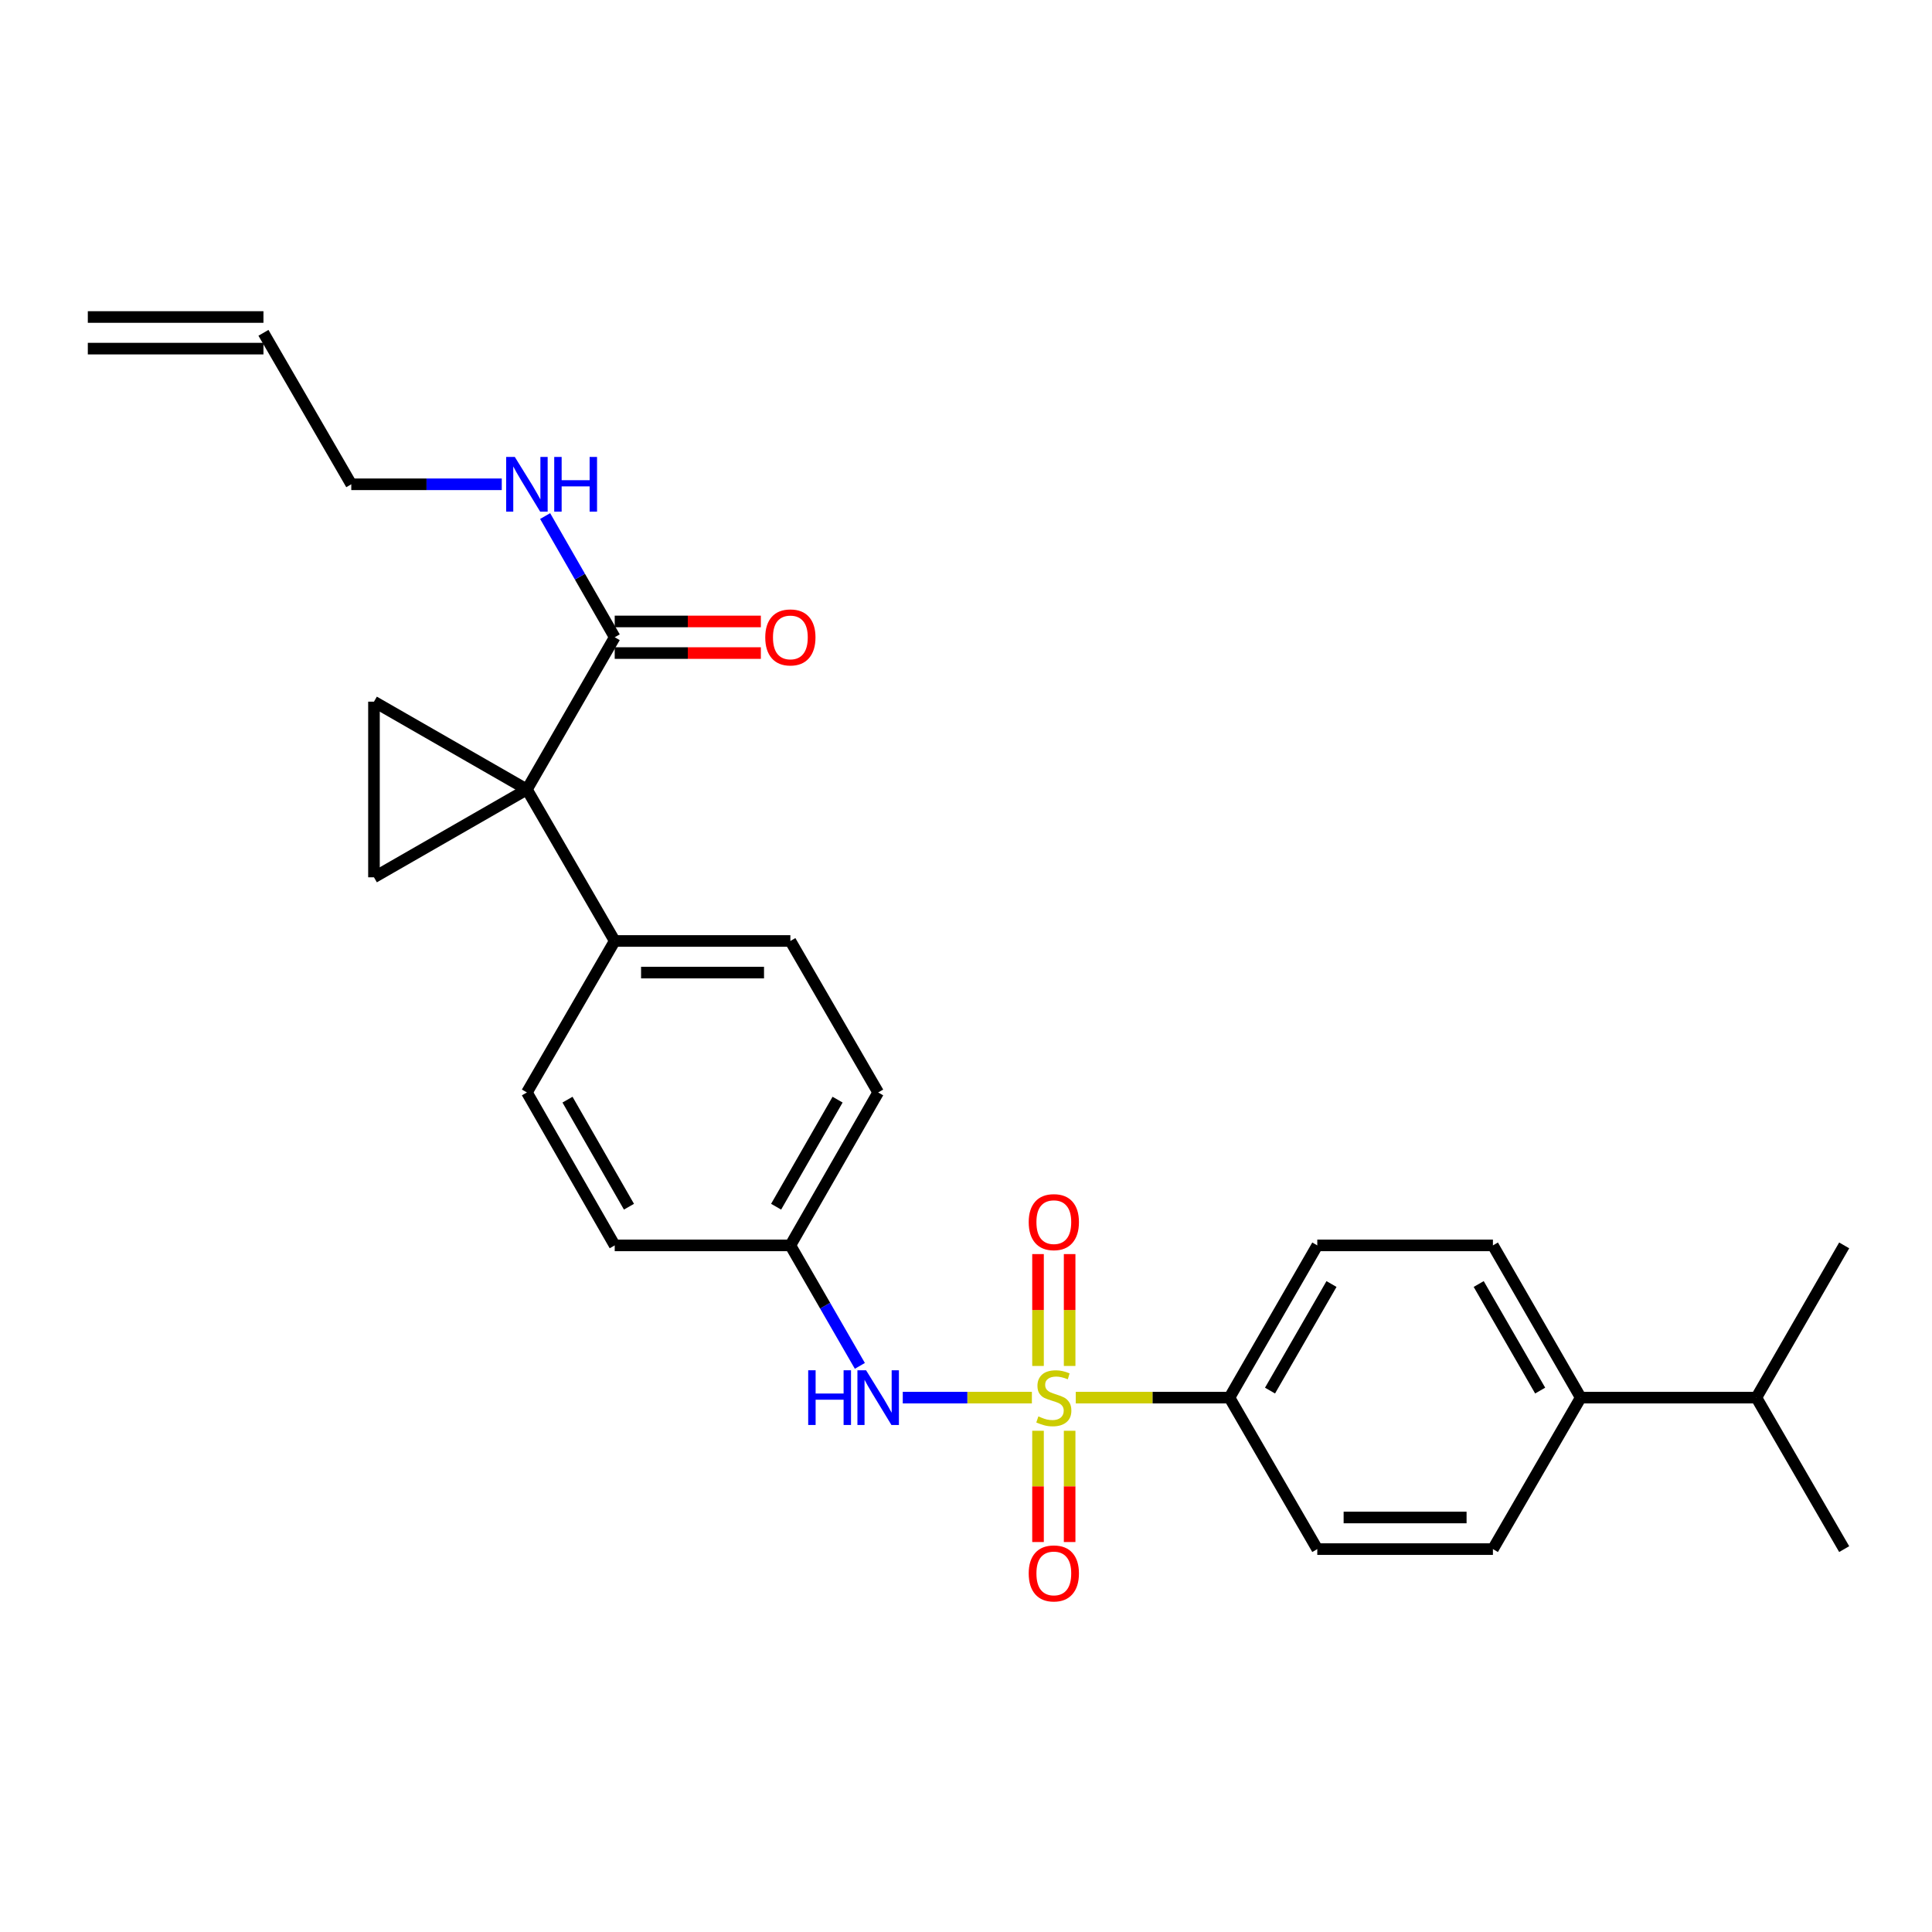 <?xml version='1.0' encoding='iso-8859-1'?>
<svg version='1.1' baseProfile='full'
              xmlns='http://www.w3.org/2000/svg'
                      xmlns:rdkit='http://www.rdkit.org/xml'
                      xmlns:xlink='http://www.w3.org/1999/xlink'
                  xml:space='preserve'
width='1000px' height='1000px' viewBox='0 0 1000 1000'>
<!-- END OF HEADER -->
<rect style='opacity:1.0;fill:#FFFFFF;stroke:none' width='1000' height='1000' x='0' y='0'> </rect>
<path class='bond-4' d='M 534.105,723.409 L 500.688,723.409' style='fill:none;fill-rule:evenodd;stroke:#CCCC00;stroke-width:6px;stroke-linecap:butt;stroke-linejoin:miter;stroke-opacity:1' />
<path class='bond-4' d='M 500.688,723.409 L 467.271,723.409' style='fill:none;fill-rule:evenodd;stroke:#0000FF;stroke-width:6px;stroke-linecap:butt;stroke-linejoin:miter;stroke-opacity:1' />
<path class='bond-5' d='M 556.811,723.409 L 596.588,723.409' style='fill:none;fill-rule:evenodd;stroke:#CCCC00;stroke-width:6px;stroke-linecap:butt;stroke-linejoin:miter;stroke-opacity:1' />
<path class='bond-5' d='M 596.588,723.409 L 636.365,723.409' style='fill:none;fill-rule:evenodd;stroke:#000000;stroke-width:6px;stroke-linecap:butt;stroke-linejoin:miter;stroke-opacity:1' />
<path class='bond-7' d='M 537.276,740.562 L 537.276,769.357' style='fill:none;fill-rule:evenodd;stroke:#CCCC00;stroke-width:6px;stroke-linecap:butt;stroke-linejoin:miter;stroke-opacity:1' />
<path class='bond-7' d='M 537.276,769.357 L 537.276,798.153' style='fill:none;fill-rule:evenodd;stroke:#FF0000;stroke-width:6px;stroke-linecap:butt;stroke-linejoin:miter;stroke-opacity:1' />
<path class='bond-7' d='M 553.641,740.562 L 553.641,769.357' style='fill:none;fill-rule:evenodd;stroke:#CCCC00;stroke-width:6px;stroke-linecap:butt;stroke-linejoin:miter;stroke-opacity:1' />
<path class='bond-7' d='M 553.641,769.357 L 553.641,798.153' style='fill:none;fill-rule:evenodd;stroke:#FF0000;stroke-width:6px;stroke-linecap:butt;stroke-linejoin:miter;stroke-opacity:1' />
<path class='bond-8' d='M 553.641,707.016 L 553.641,678.066' style='fill:none;fill-rule:evenodd;stroke:#CCCC00;stroke-width:6px;stroke-linecap:butt;stroke-linejoin:miter;stroke-opacity:1' />
<path class='bond-8' d='M 553.641,678.066 L 553.641,649.116' style='fill:none;fill-rule:evenodd;stroke:#FF0000;stroke-width:6px;stroke-linecap:butt;stroke-linejoin:miter;stroke-opacity:1' />
<path class='bond-8' d='M 537.276,707.016 L 537.276,678.066' style='fill:none;fill-rule:evenodd;stroke:#CCCC00;stroke-width:6px;stroke-linecap:butt;stroke-linejoin:miter;stroke-opacity:1' />
<path class='bond-8' d='M 537.276,678.066 L 537.276,649.116' style='fill:none;fill-rule:evenodd;stroke:#FF0000;stroke-width:6px;stroke-linecap:butt;stroke-linejoin:miter;stroke-opacity:1' />
<path class='bond-0' d='M 272.727,408.63 L 318.176,487.045' style='fill:none;fill-rule:evenodd;stroke:#000000;stroke-width:6px;stroke-linecap:butt;stroke-linejoin:miter;stroke-opacity:1' />
<path class='bond-1' d='M 272.727,408.63 L 193.566,454.088' style='fill:none;fill-rule:evenodd;stroke:#000000;stroke-width:6px;stroke-linecap:butt;stroke-linejoin:miter;stroke-opacity:1' />
<path class='bond-2' d='M 272.727,408.63 L 193.566,363.181' style='fill:none;fill-rule:evenodd;stroke:#000000;stroke-width:6px;stroke-linecap:butt;stroke-linejoin:miter;stroke-opacity:1' />
<path class='bond-3' d='M 272.727,408.63 L 318.176,329.841' style='fill:none;fill-rule:evenodd;stroke:#000000;stroke-width:6px;stroke-linecap:butt;stroke-linejoin:miter;stroke-opacity:1' />
<path class='bond-29' d='M 193.566,454.088 L 193.566,363.181' style='fill:none;fill-rule:evenodd;stroke:#000000;stroke-width:6px;stroke-linecap:butt;stroke-linejoin:miter;stroke-opacity:1' />
<path class='bond-9' d='M 318.176,338.024 L 355.998,338.024' style='fill:none;fill-rule:evenodd;stroke:#000000;stroke-width:6px;stroke-linecap:butt;stroke-linejoin:miter;stroke-opacity:1' />
<path class='bond-9' d='M 355.998,338.024 L 393.82,338.024' style='fill:none;fill-rule:evenodd;stroke:#FF0000;stroke-width:6px;stroke-linecap:butt;stroke-linejoin:miter;stroke-opacity:1' />
<path class='bond-9' d='M 318.176,321.659 L 355.998,321.659' style='fill:none;fill-rule:evenodd;stroke:#000000;stroke-width:6px;stroke-linecap:butt;stroke-linejoin:miter;stroke-opacity:1' />
<path class='bond-9' d='M 355.998,321.659 L 393.82,321.659' style='fill:none;fill-rule:evenodd;stroke:#FF0000;stroke-width:6px;stroke-linecap:butt;stroke-linejoin:miter;stroke-opacity:1' />
<path class='bond-15' d='M 318.176,329.841 L 300.171,298.478' style='fill:none;fill-rule:evenodd;stroke:#000000;stroke-width:6px;stroke-linecap:butt;stroke-linejoin:miter;stroke-opacity:1' />
<path class='bond-15' d='M 300.171,298.478 L 282.166,267.114' style='fill:none;fill-rule:evenodd;stroke:#0000FF;stroke-width:6px;stroke-linecap:butt;stroke-linejoin:miter;stroke-opacity:1' />
<path class='bond-16' d='M 445.063,706.975 L 427.078,675.794' style='fill:none;fill-rule:evenodd;stroke:#0000FF;stroke-width:6px;stroke-linecap:butt;stroke-linejoin:miter;stroke-opacity:1' />
<path class='bond-16' d='M 427.078,675.794 L 409.093,644.612' style='fill:none;fill-rule:evenodd;stroke:#000000;stroke-width:6px;stroke-linecap:butt;stroke-linejoin:miter;stroke-opacity:1' />
<path class='bond-11' d='M 636.365,723.409 L 681.824,801.816' style='fill:none;fill-rule:evenodd;stroke:#000000;stroke-width:6px;stroke-linecap:butt;stroke-linejoin:miter;stroke-opacity:1' />
<path class='bond-12' d='M 636.365,723.409 L 681.824,644.612' style='fill:none;fill-rule:evenodd;stroke:#000000;stroke-width:6px;stroke-linecap:butt;stroke-linejoin:miter;stroke-opacity:1' />
<path class='bond-12' d='M 657.359,719.767 L 689.18,664.609' style='fill:none;fill-rule:evenodd;stroke:#000000;stroke-width:6px;stroke-linecap:butt;stroke-linejoin:miter;stroke-opacity:1' />
<path class='bond-6' d='M 318.176,487.045 L 409.093,487.045' style='fill:none;fill-rule:evenodd;stroke:#000000;stroke-width:6px;stroke-linecap:butt;stroke-linejoin:miter;stroke-opacity:1' />
<path class='bond-6' d='M 331.814,503.41 L 395.455,503.41' style='fill:none;fill-rule:evenodd;stroke:#000000;stroke-width:6px;stroke-linecap:butt;stroke-linejoin:miter;stroke-opacity:1' />
<path class='bond-28' d='M 318.176,487.045 L 272.727,565.451' style='fill:none;fill-rule:evenodd;stroke:#000000;stroke-width:6px;stroke-linecap:butt;stroke-linejoin:miter;stroke-opacity:1' />
<path class='bond-10' d='M 818.18,723.409 L 772.731,644.612' style='fill:none;fill-rule:evenodd;stroke:#000000;stroke-width:6px;stroke-linecap:butt;stroke-linejoin:miter;stroke-opacity:1' />
<path class='bond-10' d='M 797.187,719.766 L 765.372,664.608' style='fill:none;fill-rule:evenodd;stroke:#000000;stroke-width:6px;stroke-linecap:butt;stroke-linejoin:miter;stroke-opacity:1' />
<path class='bond-21' d='M 818.18,723.409 L 909.096,723.409' style='fill:none;fill-rule:evenodd;stroke:#000000;stroke-width:6px;stroke-linecap:butt;stroke-linejoin:miter;stroke-opacity:1' />
<path class='bond-27' d='M 818.18,723.409 L 772.731,801.816' style='fill:none;fill-rule:evenodd;stroke:#000000;stroke-width:6px;stroke-linecap:butt;stroke-linejoin:miter;stroke-opacity:1' />
<path class='bond-13' d='M 681.824,801.816 L 772.731,801.816' style='fill:none;fill-rule:evenodd;stroke:#000000;stroke-width:6px;stroke-linecap:butt;stroke-linejoin:miter;stroke-opacity:1' />
<path class='bond-13' d='M 695.46,785.451 L 759.095,785.451' style='fill:none;fill-rule:evenodd;stroke:#000000;stroke-width:6px;stroke-linecap:butt;stroke-linejoin:miter;stroke-opacity:1' />
<path class='bond-14' d='M 681.824,644.612 L 772.731,644.612' style='fill:none;fill-rule:evenodd;stroke:#000000;stroke-width:6px;stroke-linecap:butt;stroke-linejoin:miter;stroke-opacity:1' />
<path class='bond-24' d='M 259.715,250.671 L 220.767,250.671' style='fill:none;fill-rule:evenodd;stroke:#0000FF;stroke-width:6px;stroke-linecap:butt;stroke-linejoin:miter;stroke-opacity:1' />
<path class='bond-24' d='M 220.767,250.671 L 181.82,250.671' style='fill:none;fill-rule:evenodd;stroke:#000000;stroke-width:6px;stroke-linecap:butt;stroke-linejoin:miter;stroke-opacity:1' />
<path class='bond-22' d='M 409.093,644.612 L 318.176,644.612' style='fill:none;fill-rule:evenodd;stroke:#000000;stroke-width:6px;stroke-linecap:butt;stroke-linejoin:miter;stroke-opacity:1' />
<path class='bond-23' d='M 409.093,644.612 L 454.542,565.451' style='fill:none;fill-rule:evenodd;stroke:#000000;stroke-width:6px;stroke-linecap:butt;stroke-linejoin:miter;stroke-opacity:1' />
<path class='bond-23' d='M 401.718,624.59 L 433.532,569.177' style='fill:none;fill-rule:evenodd;stroke:#000000;stroke-width:6px;stroke-linecap:butt;stroke-linejoin:miter;stroke-opacity:1' />
<path class='bond-17' d='M 272.727,565.451 L 318.176,644.612' style='fill:none;fill-rule:evenodd;stroke:#000000;stroke-width:6px;stroke-linecap:butt;stroke-linejoin:miter;stroke-opacity:1' />
<path class='bond-17' d='M 293.737,569.177 L 325.551,624.59' style='fill:none;fill-rule:evenodd;stroke:#000000;stroke-width:6px;stroke-linecap:butt;stroke-linejoin:miter;stroke-opacity:1' />
<path class='bond-18' d='M 409.093,487.045 L 454.542,565.451' style='fill:none;fill-rule:evenodd;stroke:#000000;stroke-width:6px;stroke-linecap:butt;stroke-linejoin:miter;stroke-opacity:1' />
<path class='bond-19' d='M 136.362,172.265 L 181.82,250.671' style='fill:none;fill-rule:evenodd;stroke:#000000;stroke-width:6px;stroke-linecap:butt;stroke-linejoin:miter;stroke-opacity:1' />
<path class='bond-20' d='M 136.362,164.083 L 45.455,164.083' style='fill:none;fill-rule:evenodd;stroke:#000000;stroke-width:6px;stroke-linecap:butt;stroke-linejoin:miter;stroke-opacity:1' />
<path class='bond-20' d='M 136.362,180.448 L 45.455,180.448' style='fill:none;fill-rule:evenodd;stroke:#000000;stroke-width:6px;stroke-linecap:butt;stroke-linejoin:miter;stroke-opacity:1' />
<path class='bond-25' d='M 909.096,723.409 L 954.545,801.816' style='fill:none;fill-rule:evenodd;stroke:#000000;stroke-width:6px;stroke-linecap:butt;stroke-linejoin:miter;stroke-opacity:1' />
<path class='bond-26' d='M 909.096,723.409 L 954.545,644.612' style='fill:none;fill-rule:evenodd;stroke:#000000;stroke-width:6px;stroke-linecap:butt;stroke-linejoin:miter;stroke-opacity:1' />
<path  class='atom-0' d='M 537.458 733.129
Q 537.778 733.249, 539.098 733.809
Q 540.418 734.369, 541.858 734.729
Q 543.338 735.049, 544.778 735.049
Q 547.458 735.049, 549.018 733.769
Q 550.578 732.449, 550.578 730.169
Q 550.578 728.609, 549.778 727.649
Q 549.018 726.689, 547.818 726.169
Q 546.618 725.649, 544.618 725.049
Q 542.098 724.289, 540.578 723.569
Q 539.098 722.849, 538.018 721.329
Q 536.978 719.809, 536.978 717.249
Q 536.978 713.689, 539.378 711.489
Q 541.818 709.289, 546.618 709.289
Q 549.898 709.289, 553.618 710.849
L 552.698 713.929
Q 549.298 712.529, 546.738 712.529
Q 543.978 712.529, 542.458 713.689
Q 540.938 714.809, 540.978 716.769
Q 540.978 718.289, 541.738 719.209
Q 542.538 720.129, 543.658 720.649
Q 544.818 721.169, 546.738 721.769
Q 549.298 722.569, 550.818 723.369
Q 552.338 724.169, 553.418 725.809
Q 554.538 727.409, 554.538 730.169
Q 554.538 734.089, 551.898 736.209
Q 549.298 738.289, 544.938 738.289
Q 542.418 738.289, 540.498 737.729
Q 538.618 737.209, 536.378 736.289
L 537.458 733.129
' fill='#CCCC00'/>
<path  class='atom-5' d='M 418.322 709.249
L 422.162 709.249
L 422.162 721.289
L 436.642 721.289
L 436.642 709.249
L 440.482 709.249
L 440.482 737.569
L 436.642 737.569
L 436.642 724.489
L 422.162 724.489
L 422.162 737.569
L 418.322 737.569
L 418.322 709.249
' fill='#0000FF'/>
<path  class='atom-5' d='M 448.282 709.249
L 457.562 724.249
Q 458.482 725.729, 459.962 728.409
Q 461.442 731.089, 461.522 731.249
L 461.522 709.249
L 465.282 709.249
L 465.282 737.569
L 461.402 737.569
L 451.442 721.169
Q 450.282 719.249, 449.042 717.049
Q 447.842 714.849, 447.482 714.169
L 447.482 737.569
L 443.802 737.569
L 443.802 709.249
L 448.282 709.249
' fill='#0000FF'/>
<path  class='atom-8' d='M 532.458 814.397
Q 532.458 807.597, 535.818 803.797
Q 539.178 799.997, 545.458 799.997
Q 551.738 799.997, 555.098 803.797
Q 558.458 807.597, 558.458 814.397
Q 558.458 821.277, 555.058 825.197
Q 551.658 829.077, 545.458 829.077
Q 539.218 829.077, 535.818 825.197
Q 532.458 821.317, 532.458 814.397
M 545.458 825.877
Q 549.778 825.877, 552.098 822.997
Q 554.458 820.077, 554.458 814.397
Q 554.458 808.837, 552.098 806.037
Q 549.778 803.197, 545.458 803.197
Q 541.138 803.197, 538.778 805.997
Q 536.458 808.797, 536.458 814.397
Q 536.458 820.117, 538.778 822.997
Q 541.138 825.877, 545.458 825.877
' fill='#FF0000'/>
<path  class='atom-9' d='M 532.458 632.573
Q 532.458 625.773, 535.818 621.973
Q 539.178 618.173, 545.458 618.173
Q 551.738 618.173, 555.098 621.973
Q 558.458 625.773, 558.458 632.573
Q 558.458 639.453, 555.058 643.373
Q 551.658 647.253, 545.458 647.253
Q 539.218 647.253, 535.818 643.373
Q 532.458 639.493, 532.458 632.573
M 545.458 644.053
Q 549.778 644.053, 552.098 641.173
Q 554.458 638.253, 554.458 632.573
Q 554.458 627.013, 552.098 624.213
Q 549.778 621.373, 545.458 621.373
Q 541.138 621.373, 538.778 624.173
Q 536.458 626.973, 536.458 632.573
Q 536.458 638.293, 538.778 641.173
Q 541.138 644.053, 545.458 644.053
' fill='#FF0000'/>
<path  class='atom-10' d='M 396.093 329.921
Q 396.093 323.121, 399.453 319.321
Q 402.813 315.521, 409.093 315.521
Q 415.373 315.521, 418.733 319.321
Q 422.093 323.121, 422.093 329.921
Q 422.093 336.801, 418.693 340.721
Q 415.293 344.601, 409.093 344.601
Q 402.853 344.601, 399.453 340.721
Q 396.093 336.841, 396.093 329.921
M 409.093 341.401
Q 413.413 341.401, 415.733 338.521
Q 418.093 335.601, 418.093 329.921
Q 418.093 324.361, 415.733 321.561
Q 413.413 318.721, 409.093 318.721
Q 404.773 318.721, 402.413 321.521
Q 400.093 324.321, 400.093 329.921
Q 400.093 335.641, 402.413 338.521
Q 404.773 341.401, 409.093 341.401
' fill='#FF0000'/>
<path  class='atom-16' d='M 266.467 236.511
L 275.747 251.511
Q 276.667 252.991, 278.147 255.671
Q 279.627 258.351, 279.707 258.511
L 279.707 236.511
L 283.467 236.511
L 283.467 264.831
L 279.587 264.831
L 269.627 248.431
Q 268.467 246.511, 267.227 244.311
Q 266.027 242.111, 265.667 241.431
L 265.667 264.831
L 261.987 264.831
L 261.987 236.511
L 266.467 236.511
' fill='#0000FF'/>
<path  class='atom-16' d='M 286.867 236.511
L 290.707 236.511
L 290.707 248.551
L 305.187 248.551
L 305.187 236.511
L 309.027 236.511
L 309.027 264.831
L 305.187 264.831
L 305.187 251.751
L 290.707 251.751
L 290.707 264.831
L 286.867 264.831
L 286.867 236.511
' fill='#0000FF'/>
</svg>
